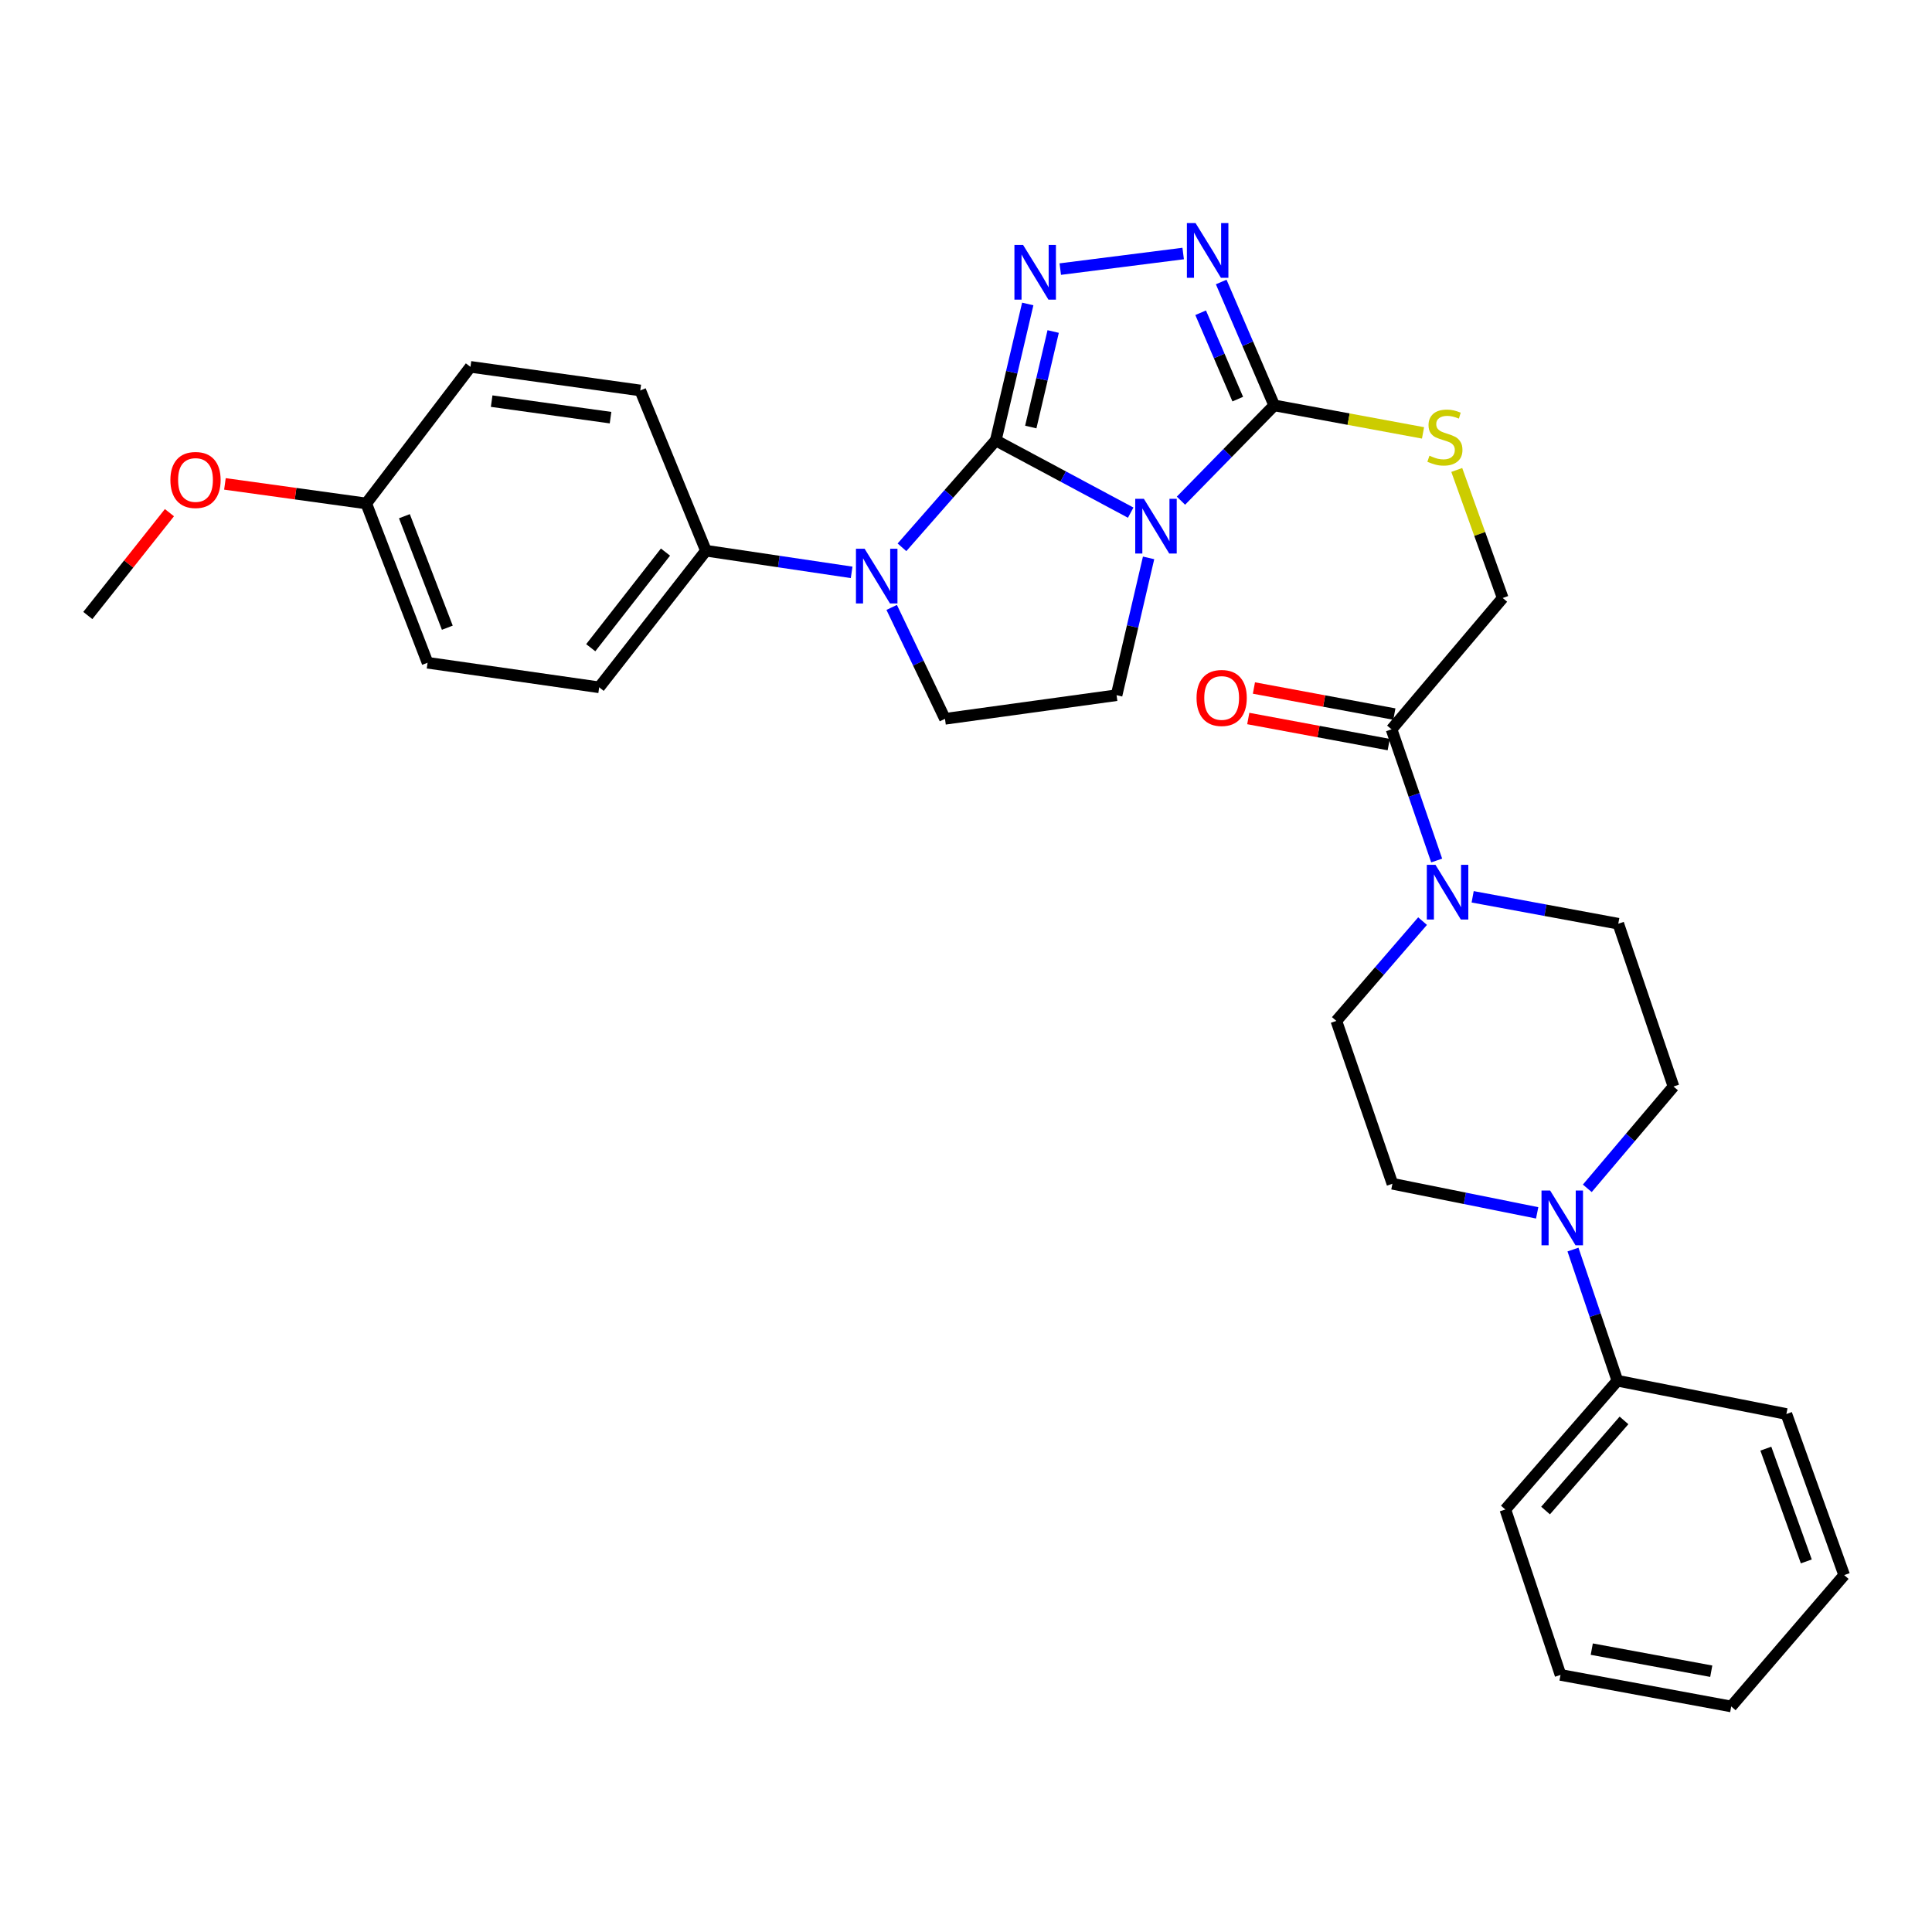 <?xml version='1.0' encoding='iso-8859-1'?>
<svg version='1.1' baseProfile='full'
              xmlns='http://www.w3.org/2000/svg'
                      xmlns:rdkit='http://www.rdkit.org/xml'
                      xmlns:xlink='http://www.w3.org/1999/xlink'
                  xml:space='preserve'
width='1000px' height='1000px' viewBox='0 0 1000 1000'>
<!-- END OF HEADER -->
<rect style='opacity:1.0;fill:#FFFFFF;stroke:none' width='1000' height='1000' x='0' y='0'> </rect>
<path class='bond-0' d='M 515.409,227.958 L 550.326,246.652' style='fill:none;fill-rule:evenodd;stroke:#000000;stroke-width:6px;stroke-linecap:butt;stroke-linejoin:miter;stroke-opacity:1' />
<path class='bond-0' d='M 550.326,246.652 L 585.243,265.347' style='fill:none;fill-rule:evenodd;stroke:#0000FF;stroke-width:6px;stroke-linecap:butt;stroke-linejoin:miter;stroke-opacity:1' />
<path class='bond-1' d='M 515.409,227.958 L 523.686,192.645' style='fill:none;fill-rule:evenodd;stroke:#000000;stroke-width:6px;stroke-linecap:butt;stroke-linejoin:miter;stroke-opacity:1' />
<path class='bond-1' d='M 523.686,192.645 L 531.963,157.331' style='fill:none;fill-rule:evenodd;stroke:#0000FF;stroke-width:6px;stroke-linecap:butt;stroke-linejoin:miter;stroke-opacity:1' />
<path class='bond-1' d='M 533.529,221.029 L 539.323,196.31' style='fill:none;fill-rule:evenodd;stroke:#000000;stroke-width:6px;stroke-linecap:butt;stroke-linejoin:miter;stroke-opacity:1' />
<path class='bond-1' d='M 539.323,196.31 L 545.117,171.59' style='fill:none;fill-rule:evenodd;stroke:#0000FF;stroke-width:6px;stroke-linecap:butt;stroke-linejoin:miter;stroke-opacity:1' />
<path class='bond-2' d='M 515.409,227.958 L 491.133,255.622' style='fill:none;fill-rule:evenodd;stroke:#000000;stroke-width:6px;stroke-linecap:butt;stroke-linejoin:miter;stroke-opacity:1' />
<path class='bond-2' d='M 491.133,255.622 L 466.858,283.285' style='fill:none;fill-rule:evenodd;stroke:#0000FF;stroke-width:6px;stroke-linecap:butt;stroke-linejoin:miter;stroke-opacity:1' />
<path class='bond-3' d='M 611.262,259.148 L 635.398,234.487' style='fill:none;fill-rule:evenodd;stroke:#0000FF;stroke-width:6px;stroke-linecap:butt;stroke-linejoin:miter;stroke-opacity:1' />
<path class='bond-3' d='M 635.398,234.487 L 659.533,209.827' style='fill:none;fill-rule:evenodd;stroke:#000000;stroke-width:6px;stroke-linecap:butt;stroke-linejoin:miter;stroke-opacity:1' />
<path class='bond-7' d='M 594.509,288.761 L 586.223,324.296' style='fill:none;fill-rule:evenodd;stroke:#0000FF;stroke-width:6px;stroke-linecap:butt;stroke-linejoin:miter;stroke-opacity:1' />
<path class='bond-7' d='M 586.223,324.296 L 577.938,359.832' style='fill:none;fill-rule:evenodd;stroke:#000000;stroke-width:6px;stroke-linecap:butt;stroke-linejoin:miter;stroke-opacity:1' />
<path class='bond-4' d='M 548.795,139.289 L 612.413,131.22' style='fill:none;fill-rule:evenodd;stroke:#0000FF;stroke-width:6px;stroke-linecap:butt;stroke-linejoin:miter;stroke-opacity:1' />
<path class='bond-9' d='M 461.535,314.394 L 475.329,343.229' style='fill:none;fill-rule:evenodd;stroke:#0000FF;stroke-width:6px;stroke-linecap:butt;stroke-linejoin:miter;stroke-opacity:1' />
<path class='bond-9' d='M 475.329,343.229 L 489.124,372.064' style='fill:none;fill-rule:evenodd;stroke:#000000;stroke-width:6px;stroke-linecap:butt;stroke-linejoin:miter;stroke-opacity:1' />
<path class='bond-11' d='M 440.808,296.257 L 403.102,290.65' style='fill:none;fill-rule:evenodd;stroke:#0000FF;stroke-width:6px;stroke-linecap:butt;stroke-linejoin:miter;stroke-opacity:1' />
<path class='bond-11' d='M 403.102,290.65 L 365.396,285.044' style='fill:none;fill-rule:evenodd;stroke:#000000;stroke-width:6px;stroke-linecap:butt;stroke-linejoin:miter;stroke-opacity:1' />
<path class='bond-10' d='M 659.533,209.827 L 698.045,216.945' style='fill:none;fill-rule:evenodd;stroke:#000000;stroke-width:6px;stroke-linecap:butt;stroke-linejoin:miter;stroke-opacity:1' />
<path class='bond-10' d='M 698.045,216.945 L 736.557,224.062' style='fill:none;fill-rule:evenodd;stroke:#CCCC00;stroke-width:6px;stroke-linecap:butt;stroke-linejoin:miter;stroke-opacity:1' />
<path class='bond-32' d='M 659.533,209.827 L 645.814,177.892' style='fill:none;fill-rule:evenodd;stroke:#000000;stroke-width:6px;stroke-linecap:butt;stroke-linejoin:miter;stroke-opacity:1' />
<path class='bond-32' d='M 645.814,177.892 L 632.096,145.957' style='fill:none;fill-rule:evenodd;stroke:#0000FF;stroke-width:6px;stroke-linecap:butt;stroke-linejoin:miter;stroke-opacity:1' />
<path class='bond-32' d='M 640.661,206.586 L 631.058,184.231' style='fill:none;fill-rule:evenodd;stroke:#000000;stroke-width:6px;stroke-linecap:butt;stroke-linejoin:miter;stroke-opacity:1' />
<path class='bond-32' d='M 631.058,184.231 L 621.455,161.877' style='fill:none;fill-rule:evenodd;stroke:#0000FF;stroke-width:6px;stroke-linecap:butt;stroke-linejoin:miter;stroke-opacity:1' />
<path class='bond-5' d='M 743.62,445.4 L 731.94,411.449' style='fill:none;fill-rule:evenodd;stroke:#0000FF;stroke-width:6px;stroke-linecap:butt;stroke-linejoin:miter;stroke-opacity:1' />
<path class='bond-5' d='M 731.94,411.449 L 720.26,377.498' style='fill:none;fill-rule:evenodd;stroke:#000000;stroke-width:6px;stroke-linecap:butt;stroke-linejoin:miter;stroke-opacity:1' />
<path class='bond-13' d='M 762.244,464.188 L 799.93,471.152' style='fill:none;fill-rule:evenodd;stroke:#0000FF;stroke-width:6px;stroke-linecap:butt;stroke-linejoin:miter;stroke-opacity:1' />
<path class='bond-13' d='M 799.93,471.152 L 837.617,478.116' style='fill:none;fill-rule:evenodd;stroke:#000000;stroke-width:6px;stroke-linecap:butt;stroke-linejoin:miter;stroke-opacity:1' />
<path class='bond-14' d='M 736.316,476.768 L 714.003,502.595' style='fill:none;fill-rule:evenodd;stroke:#0000FF;stroke-width:6px;stroke-linecap:butt;stroke-linejoin:miter;stroke-opacity:1' />
<path class='bond-14' d='M 714.003,502.595 L 691.69,528.421' style='fill:none;fill-rule:evenodd;stroke:#000000;stroke-width:6px;stroke-linecap:butt;stroke-linejoin:miter;stroke-opacity:1' />
<path class='bond-6' d='M 795.637,627.777 L 758.176,620.244' style='fill:none;fill-rule:evenodd;stroke:#0000FF;stroke-width:6px;stroke-linecap:butt;stroke-linejoin:miter;stroke-opacity:1' />
<path class='bond-6' d='M 758.176,620.244 L 720.715,612.712' style='fill:none;fill-rule:evenodd;stroke:#000000;stroke-width:6px;stroke-linecap:butt;stroke-linejoin:miter;stroke-opacity:1' />
<path class='bond-17' d='M 814.168,646.771 L 825.665,680.716' style='fill:none;fill-rule:evenodd;stroke:#0000FF;stroke-width:6px;stroke-linecap:butt;stroke-linejoin:miter;stroke-opacity:1' />
<path class='bond-17' d='M 825.665,680.716 L 837.162,714.66' style='fill:none;fill-rule:evenodd;stroke:#000000;stroke-width:6px;stroke-linecap:butt;stroke-linejoin:miter;stroke-opacity:1' />
<path class='bond-34' d='M 821.586,615.072 L 843.891,588.731' style='fill:none;fill-rule:evenodd;stroke:#0000FF;stroke-width:6px;stroke-linecap:butt;stroke-linejoin:miter;stroke-opacity:1' />
<path class='bond-34' d='M 843.891,588.731 L 866.195,562.389' style='fill:none;fill-rule:evenodd;stroke:#000000;stroke-width:6px;stroke-linecap:butt;stroke-linejoin:miter;stroke-opacity:1' />
<path class='bond-31' d='M 577.938,359.832 L 489.124,372.064' style='fill:none;fill-rule:evenodd;stroke:#000000;stroke-width:6px;stroke-linecap:butt;stroke-linejoin:miter;stroke-opacity:1' />
<path class='bond-8' d='M 720.26,377.498 L 777.801,309.518' style='fill:none;fill-rule:evenodd;stroke:#000000;stroke-width:6px;stroke-linecap:butt;stroke-linejoin:miter;stroke-opacity:1' />
<path class='bond-18' d='M 721.725,369.603 L 685.378,362.857' style='fill:none;fill-rule:evenodd;stroke:#000000;stroke-width:6px;stroke-linecap:butt;stroke-linejoin:miter;stroke-opacity:1' />
<path class='bond-18' d='M 685.378,362.857 L 649.03,356.111' style='fill:none;fill-rule:evenodd;stroke:#FF0000;stroke-width:6px;stroke-linecap:butt;stroke-linejoin:miter;stroke-opacity:1' />
<path class='bond-18' d='M 718.794,385.393 L 682.447,378.648' style='fill:none;fill-rule:evenodd;stroke:#000000;stroke-width:6px;stroke-linecap:butt;stroke-linejoin:miter;stroke-opacity:1' />
<path class='bond-18' d='M 682.447,378.648 L 646.099,371.902' style='fill:none;fill-rule:evenodd;stroke:#FF0000;stroke-width:6px;stroke-linecap:butt;stroke-linejoin:miter;stroke-opacity:1' />
<path class='bond-12' d='M 754.018,243.25 L 765.909,276.384' style='fill:none;fill-rule:evenodd;stroke:#CCCC00;stroke-width:6px;stroke-linecap:butt;stroke-linejoin:miter;stroke-opacity:1' />
<path class='bond-12' d='M 765.909,276.384 L 777.801,309.518' style='fill:none;fill-rule:evenodd;stroke:#000000;stroke-width:6px;stroke-linecap:butt;stroke-linejoin:miter;stroke-opacity:1' />
<path class='bond-19' d='M 365.396,285.044 L 310.13,355.754' style='fill:none;fill-rule:evenodd;stroke:#000000;stroke-width:6px;stroke-linecap:butt;stroke-linejoin:miter;stroke-opacity:1' />
<path class='bond-19' d='M 344.452,285.76 L 305.766,335.257' style='fill:none;fill-rule:evenodd;stroke:#000000;stroke-width:6px;stroke-linecap:butt;stroke-linejoin:miter;stroke-opacity:1' />
<path class='bond-20' d='M 365.396,285.044 L 331.41,202.1' style='fill:none;fill-rule:evenodd;stroke:#000000;stroke-width:6px;stroke-linecap:butt;stroke-linejoin:miter;stroke-opacity:1' />
<path class='bond-16' d='M 837.617,478.116 L 866.195,562.389' style='fill:none;fill-rule:evenodd;stroke:#000000;stroke-width:6px;stroke-linecap:butt;stroke-linejoin:miter;stroke-opacity:1' />
<path class='bond-15' d='M 691.69,528.421 L 720.715,612.712' style='fill:none;fill-rule:evenodd;stroke:#000000;stroke-width:6px;stroke-linecap:butt;stroke-linejoin:miter;stroke-opacity:1' />
<path class='bond-25' d='M 837.162,714.66 L 779.166,781.31' style='fill:none;fill-rule:evenodd;stroke:#000000;stroke-width:6px;stroke-linecap:butt;stroke-linejoin:miter;stroke-opacity:1' />
<path class='bond-25' d='M 840.578,735.2 L 799.981,781.855' style='fill:none;fill-rule:evenodd;stroke:#000000;stroke-width:6px;stroke-linecap:butt;stroke-linejoin:miter;stroke-opacity:1' />
<path class='bond-26' d='M 837.162,714.66 L 924.628,731.889' style='fill:none;fill-rule:evenodd;stroke:#000000;stroke-width:6px;stroke-linecap:butt;stroke-linejoin:miter;stroke-opacity:1' />
<path class='bond-22' d='M 310.13,355.754 L 221.307,343.039' style='fill:none;fill-rule:evenodd;stroke:#000000;stroke-width:6px;stroke-linecap:butt;stroke-linejoin:miter;stroke-opacity:1' />
<path class='bond-23' d='M 331.41,202.1 L 243.506,189.886' style='fill:none;fill-rule:evenodd;stroke:#000000;stroke-width:6px;stroke-linecap:butt;stroke-linejoin:miter;stroke-opacity:1' />
<path class='bond-23' d='M 316.014,216.176 L 254.481,207.625' style='fill:none;fill-rule:evenodd;stroke:#000000;stroke-width:6px;stroke-linecap:butt;stroke-linejoin:miter;stroke-opacity:1' />
<path class='bond-21' d='M 189.57,260.587 L 243.506,189.886' style='fill:none;fill-rule:evenodd;stroke:#000000;stroke-width:6px;stroke-linecap:butt;stroke-linejoin:miter;stroke-opacity:1' />
<path class='bond-24' d='M 189.57,260.587 L 152.997,255.525' style='fill:none;fill-rule:evenodd;stroke:#000000;stroke-width:6px;stroke-linecap:butt;stroke-linejoin:miter;stroke-opacity:1' />
<path class='bond-24' d='M 152.997,255.525 L 116.424,250.463' style='fill:none;fill-rule:evenodd;stroke:#FF0000;stroke-width:6px;stroke-linecap:butt;stroke-linejoin:miter;stroke-opacity:1' />
<path class='bond-33' d='M 189.57,260.587 L 221.307,343.039' style='fill:none;fill-rule:evenodd;stroke:#000000;stroke-width:6px;stroke-linecap:butt;stroke-linejoin:miter;stroke-opacity:1' />
<path class='bond-33' d='M 209.319,267.186 L 231.535,324.902' style='fill:none;fill-rule:evenodd;stroke:#000000;stroke-width:6px;stroke-linecap:butt;stroke-linejoin:miter;stroke-opacity:1' />
<path class='bond-27' d='M 87.7,265.356 L 66.577,291.969' style='fill:none;fill-rule:evenodd;stroke:#FF0000;stroke-width:6px;stroke-linecap:butt;stroke-linejoin:miter;stroke-opacity:1' />
<path class='bond-27' d='M 66.577,291.969 L 45.455,318.583' style='fill:none;fill-rule:evenodd;stroke:#000000;stroke-width:6px;stroke-linecap:butt;stroke-linejoin:miter;stroke-opacity:1' />
<path class='bond-29' d='M 779.166,781.31 L 807.726,866.93' style='fill:none;fill-rule:evenodd;stroke:#000000;stroke-width:6px;stroke-linecap:butt;stroke-linejoin:miter;stroke-opacity:1' />
<path class='bond-28' d='M 924.628,731.889 L 954.545,815.269' style='fill:none;fill-rule:evenodd;stroke:#000000;stroke-width:6px;stroke-linecap:butt;stroke-linejoin:miter;stroke-opacity:1' />
<path class='bond-28' d='M 913.999,749.82 L 934.941,808.186' style='fill:none;fill-rule:evenodd;stroke:#000000;stroke-width:6px;stroke-linecap:butt;stroke-linejoin:miter;stroke-opacity:1' />
<path class='bond-30' d='M 954.545,815.269 L 896.077,883.258' style='fill:none;fill-rule:evenodd;stroke:#000000;stroke-width:6px;stroke-linecap:butt;stroke-linejoin:miter;stroke-opacity:1' />
<path class='bond-35' d='M 807.726,866.93 L 896.077,883.258' style='fill:none;fill-rule:evenodd;stroke:#000000;stroke-width:6px;stroke-linecap:butt;stroke-linejoin:miter;stroke-opacity:1' />
<path class='bond-35' d='M 823.898,853.586 L 885.743,865.016' style='fill:none;fill-rule:evenodd;stroke:#000000;stroke-width:6px;stroke-linecap:butt;stroke-linejoin:miter;stroke-opacity:1' />
<path  class='atom-1' d='M 592.074 258.196
L 601.354 273.196
Q 602.274 274.676, 603.754 277.356
Q 605.234 280.036, 605.314 280.196
L 605.314 258.196
L 609.074 258.196
L 609.074 286.516
L 605.194 286.516
L 595.234 270.116
Q 594.074 268.196, 592.834 265.996
Q 591.634 263.796, 591.274 263.116
L 591.274 286.516
L 587.594 286.516
L 587.594 258.196
L 592.074 258.196
' fill='#0000FF'/>
<path  class='atom-2' d='M 529.546 126.777
L 538.826 141.777
Q 539.746 143.257, 541.226 145.937
Q 542.706 148.617, 542.786 148.777
L 542.786 126.777
L 546.546 126.777
L 546.546 155.097
L 542.666 155.097
L 532.706 138.697
Q 531.546 136.777, 530.306 134.577
Q 529.106 132.377, 528.746 131.697
L 528.746 155.097
L 525.066 155.097
L 525.066 126.777
L 529.546 126.777
' fill='#0000FF'/>
<path  class='atom-3' d='M 447.522 284.026
L 456.802 299.026
Q 457.722 300.506, 459.202 303.186
Q 460.682 305.866, 460.762 306.026
L 460.762 284.026
L 464.522 284.026
L 464.522 312.346
L 460.642 312.346
L 450.682 295.946
Q 449.522 294.026, 448.282 291.826
Q 447.082 289.626, 446.722 288.946
L 446.722 312.346
L 443.042 312.346
L 443.042 284.026
L 447.522 284.026
' fill='#0000FF'/>
<path  class='atom-5' d='M 618.815 115.454
L 628.095 130.454
Q 629.015 131.934, 630.495 134.614
Q 631.975 137.294, 632.055 137.454
L 632.055 115.454
L 635.815 115.454
L 635.815 143.774
L 631.935 143.774
L 621.975 127.374
Q 620.815 125.454, 619.575 123.254
Q 618.375 121.054, 618.015 120.374
L 618.015 143.774
L 614.335 143.774
L 614.335 115.454
L 618.815 115.454
' fill='#0000FF'/>
<path  class='atom-6' d='M 742.998 447.628
L 752.278 462.628
Q 753.198 464.108, 754.678 466.788
Q 756.158 469.468, 756.238 469.628
L 756.238 447.628
L 759.998 447.628
L 759.998 475.948
L 756.118 475.948
L 746.158 459.548
Q 744.998 457.628, 743.758 455.428
Q 742.558 453.228, 742.198 452.548
L 742.198 475.948
L 738.518 475.948
L 738.518 447.628
L 742.998 447.628
' fill='#0000FF'/>
<path  class='atom-7' d='M 802.359 616.227
L 811.639 631.227
Q 812.559 632.707, 814.039 635.387
Q 815.519 638.067, 815.599 638.227
L 815.599 616.227
L 819.359 616.227
L 819.359 644.547
L 815.479 644.547
L 805.519 628.147
Q 804.359 626.227, 803.119 624.027
Q 801.919 621.827, 801.559 621.147
L 801.559 644.547
L 797.879 644.547
L 797.879 616.227
L 802.359 616.227
' fill='#0000FF'/>
<path  class='atom-11' d='M 739.884 235.875
Q 740.204 235.995, 741.524 236.555
Q 742.844 237.115, 744.284 237.475
Q 745.764 237.795, 747.204 237.795
Q 749.884 237.795, 751.444 236.515
Q 753.004 235.195, 753.004 232.915
Q 753.004 231.355, 752.204 230.395
Q 751.444 229.435, 750.244 228.915
Q 749.044 228.395, 747.044 227.795
Q 744.524 227.035, 743.004 226.315
Q 741.524 225.595, 740.444 224.075
Q 739.404 222.555, 739.404 219.995
Q 739.404 216.435, 741.804 214.235
Q 744.244 212.035, 749.044 212.035
Q 752.324 212.035, 756.044 213.595
L 755.124 216.675
Q 751.724 215.275, 749.164 215.275
Q 746.404 215.275, 744.884 216.435
Q 743.364 217.555, 743.404 219.515
Q 743.404 221.035, 744.164 221.955
Q 744.964 222.875, 746.084 223.395
Q 747.244 223.915, 749.164 224.515
Q 751.724 225.315, 753.244 226.115
Q 754.764 226.915, 755.844 228.555
Q 756.964 230.155, 756.964 232.915
Q 756.964 236.835, 754.324 238.955
Q 751.724 241.035, 747.364 241.035
Q 744.844 241.035, 742.924 240.475
Q 741.044 239.955, 738.804 239.035
L 739.884 235.875
' fill='#CCCC00'/>
<path  class='atom-19' d='M 619.329 361.259
Q 619.329 354.459, 622.689 350.659
Q 626.049 346.859, 632.329 346.859
Q 638.609 346.859, 641.969 350.659
Q 645.329 354.459, 645.329 361.259
Q 645.329 368.139, 641.929 372.059
Q 638.529 375.939, 632.329 375.939
Q 626.089 375.939, 622.689 372.059
Q 619.329 368.179, 619.329 361.259
M 632.329 372.739
Q 636.649 372.739, 638.969 369.859
Q 641.329 366.939, 641.329 361.259
Q 641.329 355.699, 638.969 352.899
Q 636.649 350.059, 632.329 350.059
Q 628.009 350.059, 625.649 352.859
Q 623.329 355.659, 623.329 361.259
Q 623.329 366.979, 625.649 369.859
Q 628.009 372.739, 632.329 372.739
' fill='#FF0000'/>
<path  class='atom-25' d='M 88.193 248.434
Q 88.193 241.634, 91.553 237.834
Q 94.913 234.034, 101.193 234.034
Q 107.473 234.034, 110.833 237.834
Q 114.193 241.634, 114.193 248.434
Q 114.193 255.314, 110.793 259.234
Q 107.393 263.114, 101.193 263.114
Q 94.953 263.114, 91.553 259.234
Q 88.193 255.354, 88.193 248.434
M 101.193 259.914
Q 105.513 259.914, 107.833 257.034
Q 110.193 254.114, 110.193 248.434
Q 110.193 242.874, 107.833 240.074
Q 105.513 237.234, 101.193 237.234
Q 96.873 237.234, 94.513 240.034
Q 92.193 242.834, 92.193 248.434
Q 92.193 254.154, 94.513 257.034
Q 96.873 259.914, 101.193 259.914
' fill='#FF0000'/>
</svg>

